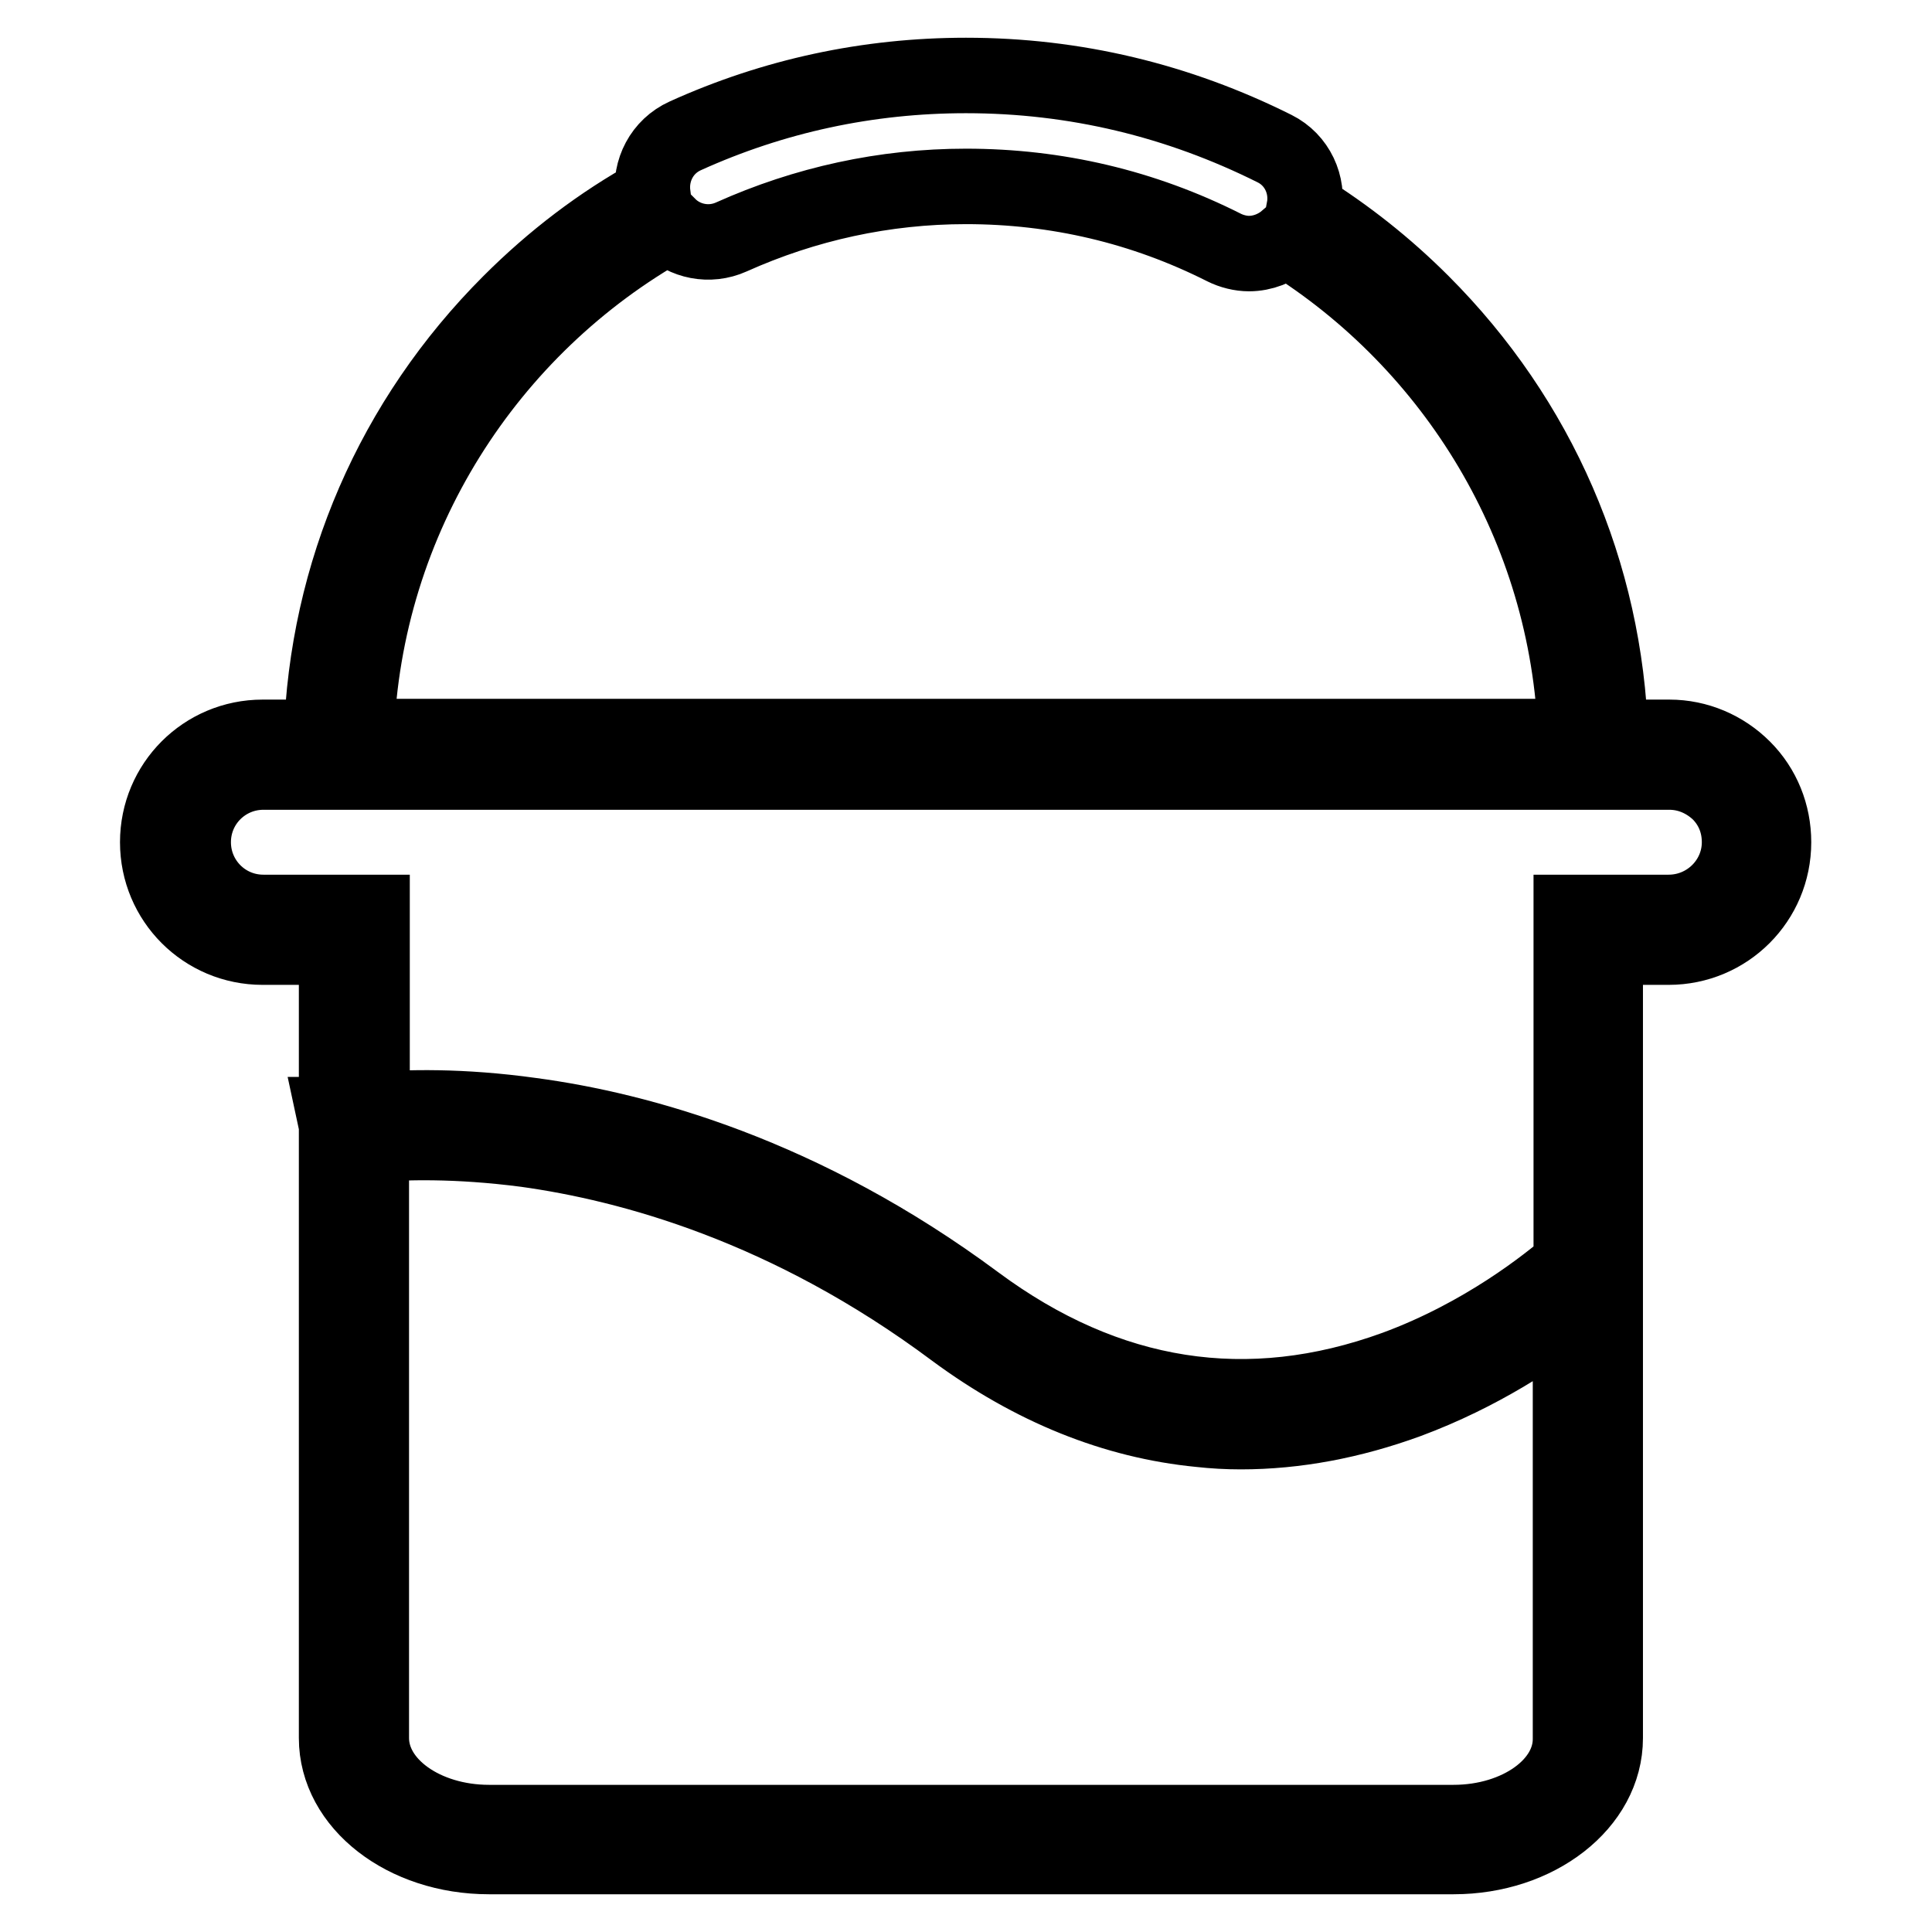 <?xml version="1.0" encoding="utf-8"?>
<!-- Svg Vector Icons : http://www.onlinewebfonts.com/icon -->
<!DOCTYPE svg PUBLIC "-//W3C//DTD SVG 1.1//EN" "http://www.w3.org/Graphics/SVG/1.1/DTD/svg11.dtd">
<svg version="1.1" xmlns="http://www.w3.org/2000/svg" xmlns:xlink="http://www.w3.org/1999/xlink" x="0px" y="0px" viewBox="0 0 256 256" enable-background="new 0 0 256 256" xml:space="preserve">
<g> <path stroke-width="10" fill-opacity="0" stroke="#000000"  d="M231,101.8c-2.6-2.6-6.1-4.1-9.8-4.1h-7.8c-0.7-21.8-9.5-42.1-25-57.6c-4.8-4.8-10-8.9-15.6-12.4 c0.6-3.2-0.9-6.5-3.9-8C156.1,13.3,142.4,10,128,10c-13,0-25.5,2.7-37.2,8c-3.1,1.4-4.7,4.6-4.3,7.8c-6.9,3.8-13.2,8.6-18.9,14.3 c-15.5,15.5-24.3,35.8-25,57.6h-7.8c-7.7,0-13.9,6.2-13.9,13.9c0,7.7,6.2,13.9,13.9,13.9h9.8v22.2c-0.1,0-0.2,0-0.3,0l0.3,1.4v81.2 c0,8.7,9,15.7,20.2,15.7h127.8c11.1,0,20.1-7,20.1-15.7V125.5h8.4c7.7,0,13.9-6.2,13.9-13.9C235,107.9,233.6,104.4,231,101.8 L231,101.8z M88.6,29.9c2.1,2.1,5.4,2.8,8.3,1.5c9.8-4.4,20.3-6.7,31.1-6.7c12,0,23.5,2.7,34.2,8.1c1,0.5,2.2,0.8,3.3,0.8 c1.8,0,3.6-0.7,5-1.9c22.2,13.8,37.3,38.1,38.3,65.9H47.2C48.2,68.6,64.7,43.3,88.6,29.9z M192.6,241.5H64.8 c-8.6,0-15.6-5-15.6-11.2v-78.6c4.1-0.4,11.3-0.6,20.5,0.6c13.7,1.9,34.7,7.5,56.8,24c10.3,7.6,21.2,12,32.5,13.1 c1.8,0.2,3.6,0.3,5.4,0.3c7.3,0,14.7-1.4,22.1-4.1c9.7-3.6,17.2-8.7,21.6-12.1v56.8C208.2,236.5,201.2,241.5,192.6,241.5 L192.6,241.5z M221.1,120.9h-12.9v46.6c-3,2.6-11.6,9.5-23.3,13.8c-19.5,7.1-38.2,4.2-55.6-8.7c-22.9-17-44.7-22.9-58.9-24.8 c-9.3-1.3-16.7-1.1-21.1-0.7v-26.2H34.9c-5.2,0-9.3-4.2-9.3-9.3c0-5.2,4.2-9.3,9.3-9.3h186.3c2.5,0,4.8,1,6.6,2.7 c1.8,1.8,2.7,4.1,2.7,6.6C230.5,116.7,226.3,120.9,221.1,120.9z"/></g>
</svg>